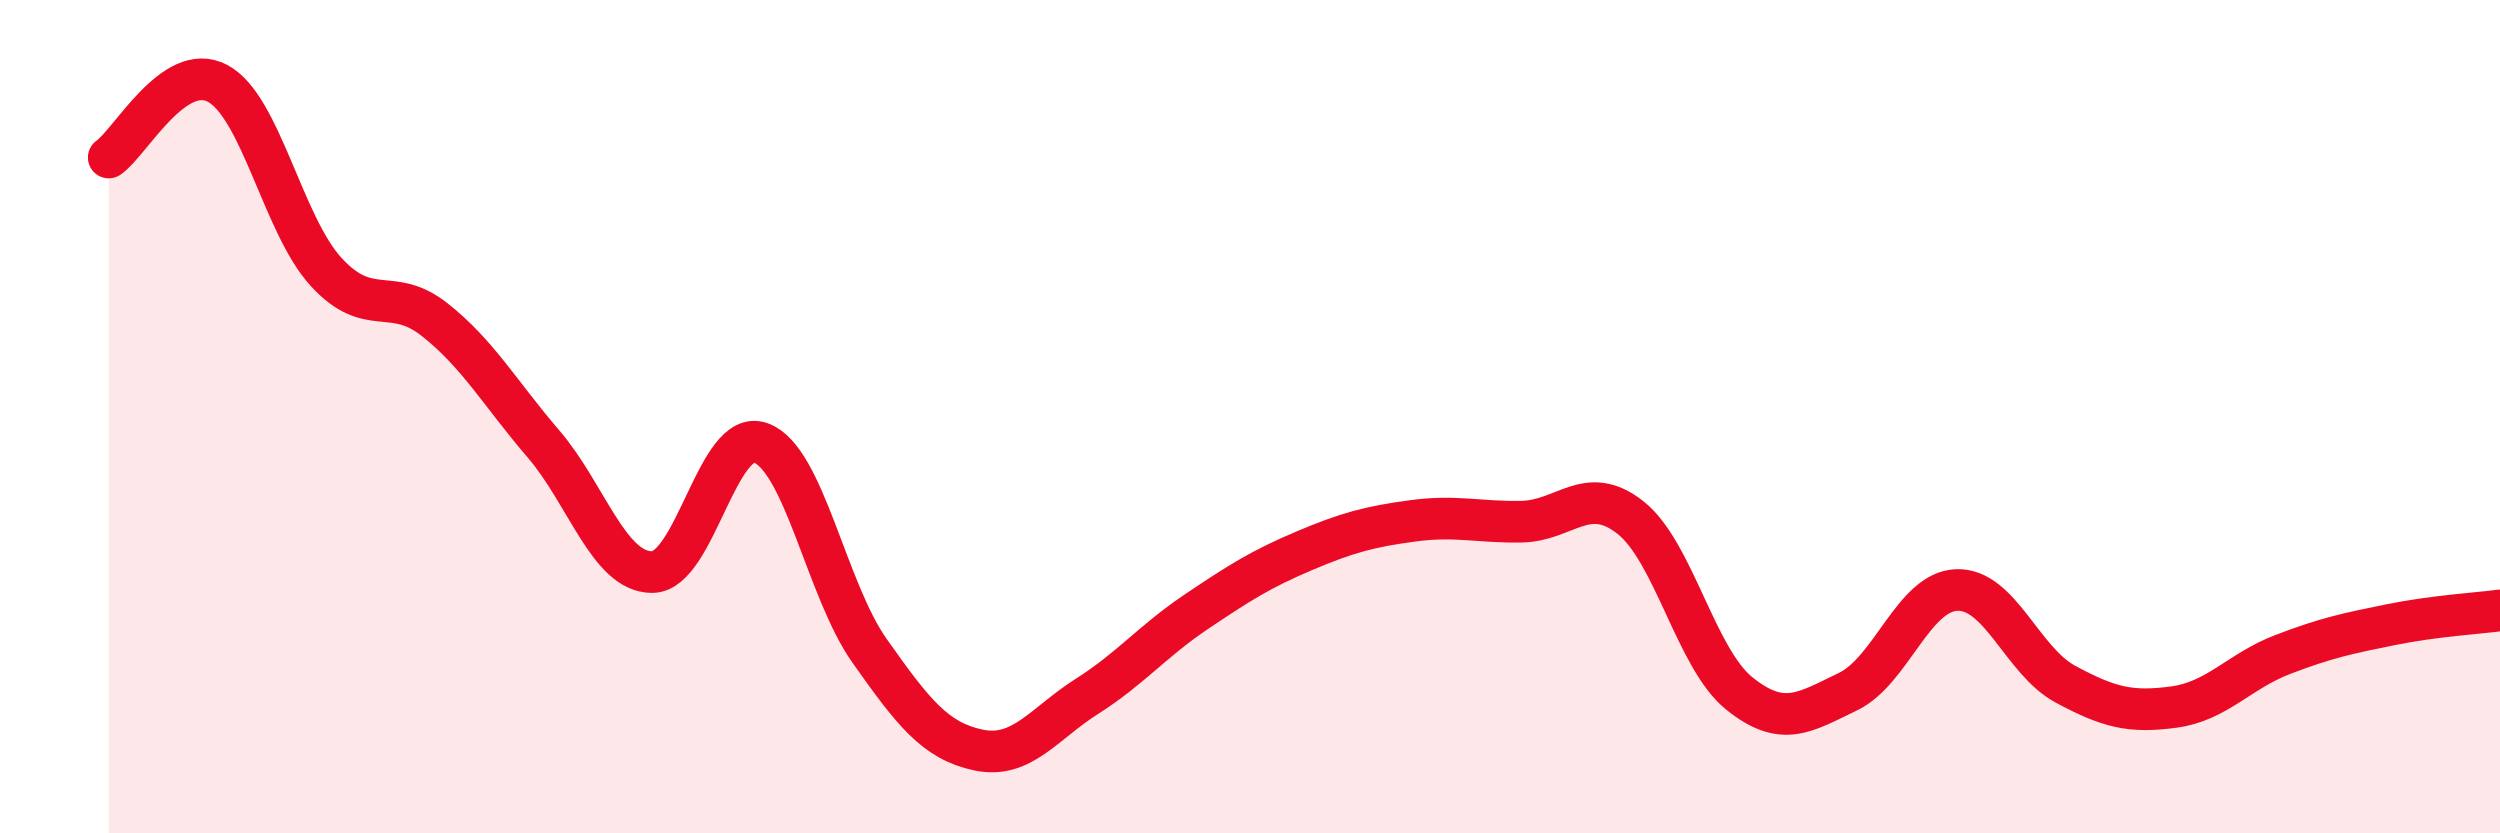 
    <svg width="60" height="20" viewBox="0 0 60 20" xmlns="http://www.w3.org/2000/svg">
      <path
        d="M 2.61,3.78 C 3.13,3.42 4.18,1.45 5.22,2 C 6.26,2.55 6.79,5.4 7.83,6.53 C 8.87,7.66 9.39,6.85 10.43,7.67 C 11.47,8.49 12,9.44 13.04,10.65 C 14.08,11.86 14.61,13.73 15.65,13.73 C 16.69,13.73 17.22,10.25 18.26,10.63 C 19.3,11.01 19.83,14.15 20.87,15.62 C 21.91,17.09 22.44,17.78 23.48,18 C 24.52,18.22 25.05,17.37 26.09,16.71 C 27.13,16.05 27.66,15.39 28.7,14.69 C 29.74,13.99 30.26,13.66 31.3,13.22 C 32.34,12.78 32.87,12.64 33.91,12.5 C 34.95,12.36 35.48,12.54 36.52,12.52 C 37.56,12.5 38.09,11.6 39.13,12.42 C 40.17,13.24 40.7,15.8 41.74,16.64 C 42.78,17.48 43.31,17.1 44.35,16.6 C 45.39,16.1 45.92,14.2 46.96,14.16 C 48,14.12 48.53,15.86 49.57,16.42 C 50.61,16.98 51.13,17.11 52.17,16.97 C 53.21,16.83 53.74,16.11 54.78,15.71 C 55.82,15.31 56.35,15.2 57.39,14.99 C 58.43,14.78 59.48,14.72 60,14.65L60 20L2.61 20Z"
        fill="#EB0A25"
        opacity="0.1"
        stroke-linecap="round"
        stroke-linejoin="round"
      />
      <path
        d="M 2.61,3.78 C 3.13,3.42 4.18,1.45 5.22,2 C 6.26,2.55 6.79,5.4 7.83,6.53 C 8.87,7.66 9.39,6.85 10.43,7.67 C 11.47,8.49 12,9.44 13.04,10.65 C 14.08,11.86 14.61,13.73 15.65,13.73 C 16.69,13.73 17.22,10.25 18.26,10.63 C 19.3,11.01 19.83,14.15 20.87,15.62 C 21.91,17.09 22.44,17.78 23.48,18 C 24.52,18.22 25.05,17.37 26.09,16.71 C 27.13,16.05 27.66,15.39 28.7,14.69 C 29.74,13.99 30.26,13.66 31.3,13.22 C 32.34,12.78 32.87,12.64 33.91,12.5 C 34.95,12.36 35.48,12.54 36.52,12.52 C 37.56,12.5 38.09,11.6 39.13,12.42 C 40.17,13.24 40.7,15.8 41.74,16.64 C 42.78,17.48 43.31,17.1 44.35,16.6 C 45.39,16.1 45.92,14.2 46.96,14.16 C 48,14.12 48.53,15.86 49.57,16.42 C 50.61,16.98 51.13,17.11 52.17,16.97 C 53.21,16.83 53.74,16.11 54.78,15.71 C 55.82,15.31 56.35,15.2 57.39,14.99 C 58.43,14.78 59.48,14.72 60,14.65"
        stroke="#EB0A25"
        stroke-width="1"
        fill="none"
        stroke-linecap="round"
        stroke-linejoin="round"
      />
    </svg>
  